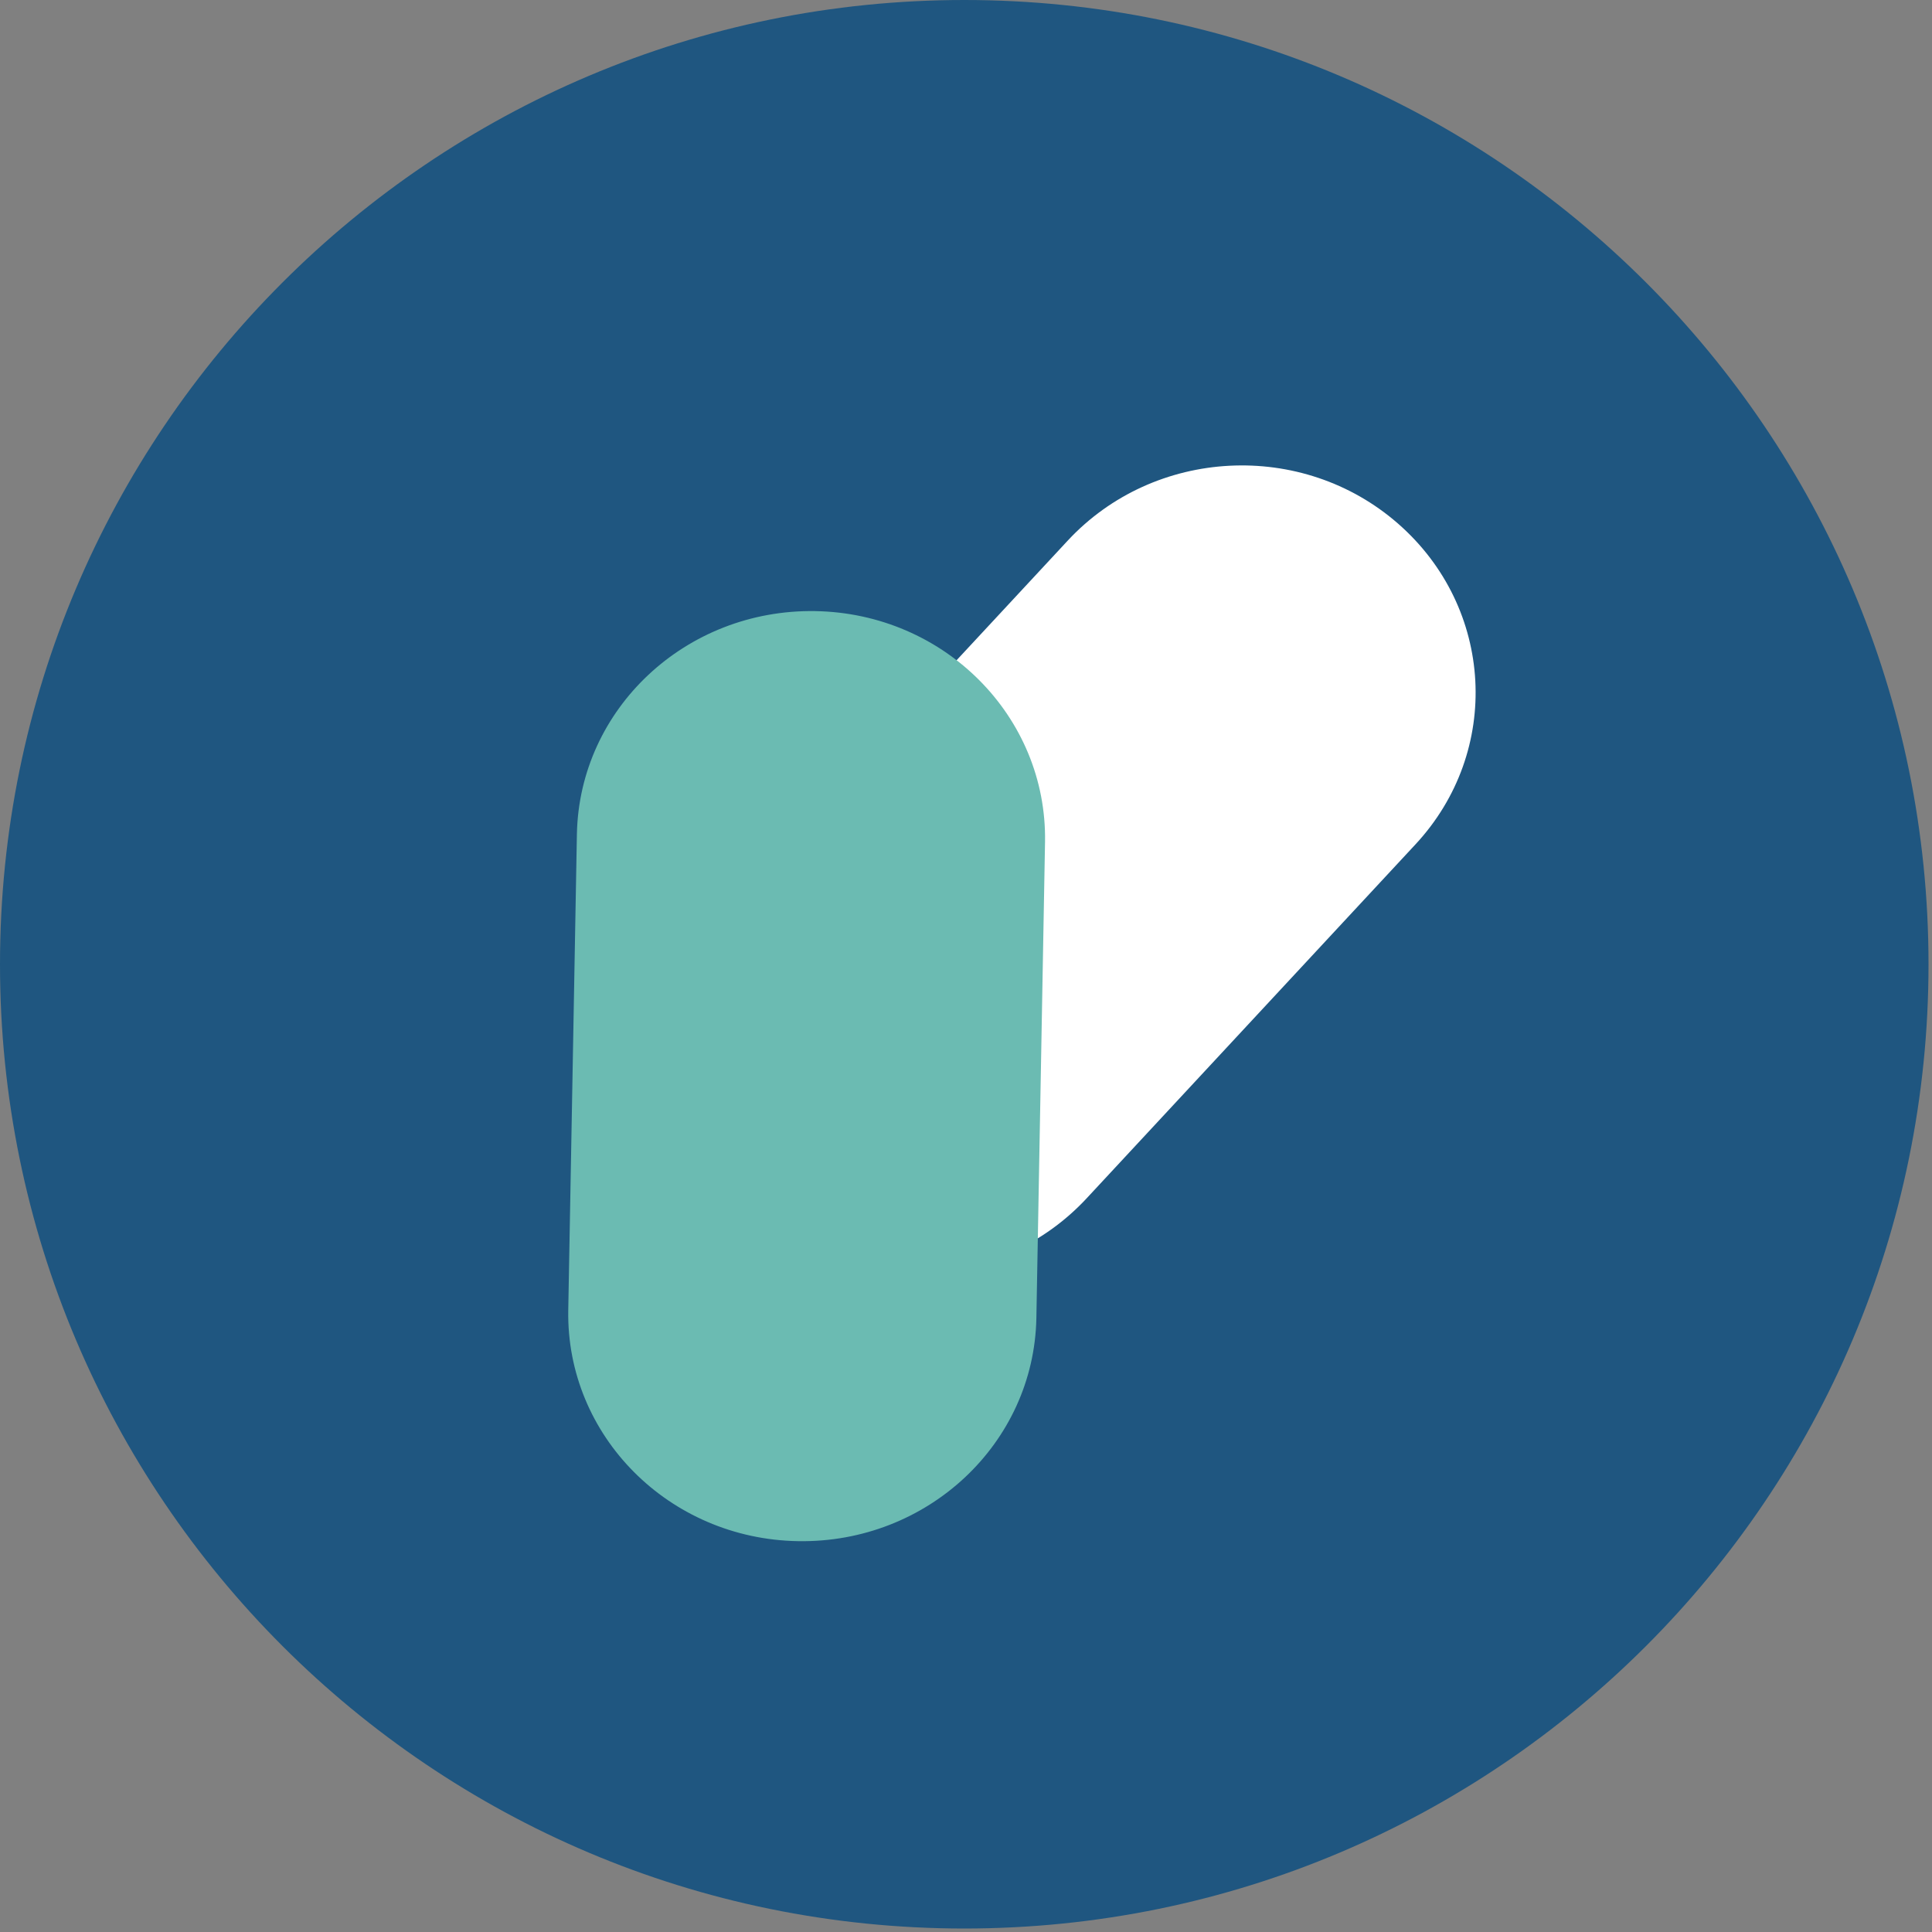 <svg width="111" height="111" viewBox="0 0 111 111" fill="none" xmlns="http://www.w3.org/2000/svg">
<rect x="0" y="0" width="111" height="111" fill="#808080" stroke="none"/>
<g clip-path="url(#clip0_894_27863)">
<path d="M55.4 110.8C85.988 110.8 110.8 85.988 110.8 55.4C110.8 24.812 85.988 0 55.4 0C24.812 0 0 24.812 0 55.4C0 85.988 24.812 110.8 55.4 110.8Z" fill="#1F5680"/>
<path d="M82.32 33.903L52.252 63.071" stroke="#1F5680" stroke-miterlimit="10"/>
<path d="M44.484 44.012V84.213" stroke="#1F5680" stroke-miterlimit="10"/>
<path d="M80.331 30.091C74.815 25.262 66.315 25.711 61.343 31.062L52.347 40.745L42.451 51.399C37.479 56.749 37.929 64.989 43.445 69.818C48.961 74.648 57.461 74.198 62.432 68.847L72.329 58.194L81.325 48.511C86.297 43.16 85.847 34.921 80.331 30.091Z" fill="white"/>
<path d="M46.83 35.11C39.396 34.992 33.288 40.721 33.145 47.919L32.909 60.964L32.648 75.287C32.53 82.484 38.425 88.427 45.859 88.545C53.293 88.664 59.401 82.934 59.543 75.737L59.804 61.413L60.041 48.368C60.159 41.171 54.264 35.229 46.83 35.11Z" fill="#6BBBB2"/>
</g>
<defs>
<clipPath id="clip0_894_27863">
<rect width="110.8" height="110.8" fill="white"/>
</clipPath>
</defs>
</svg>
